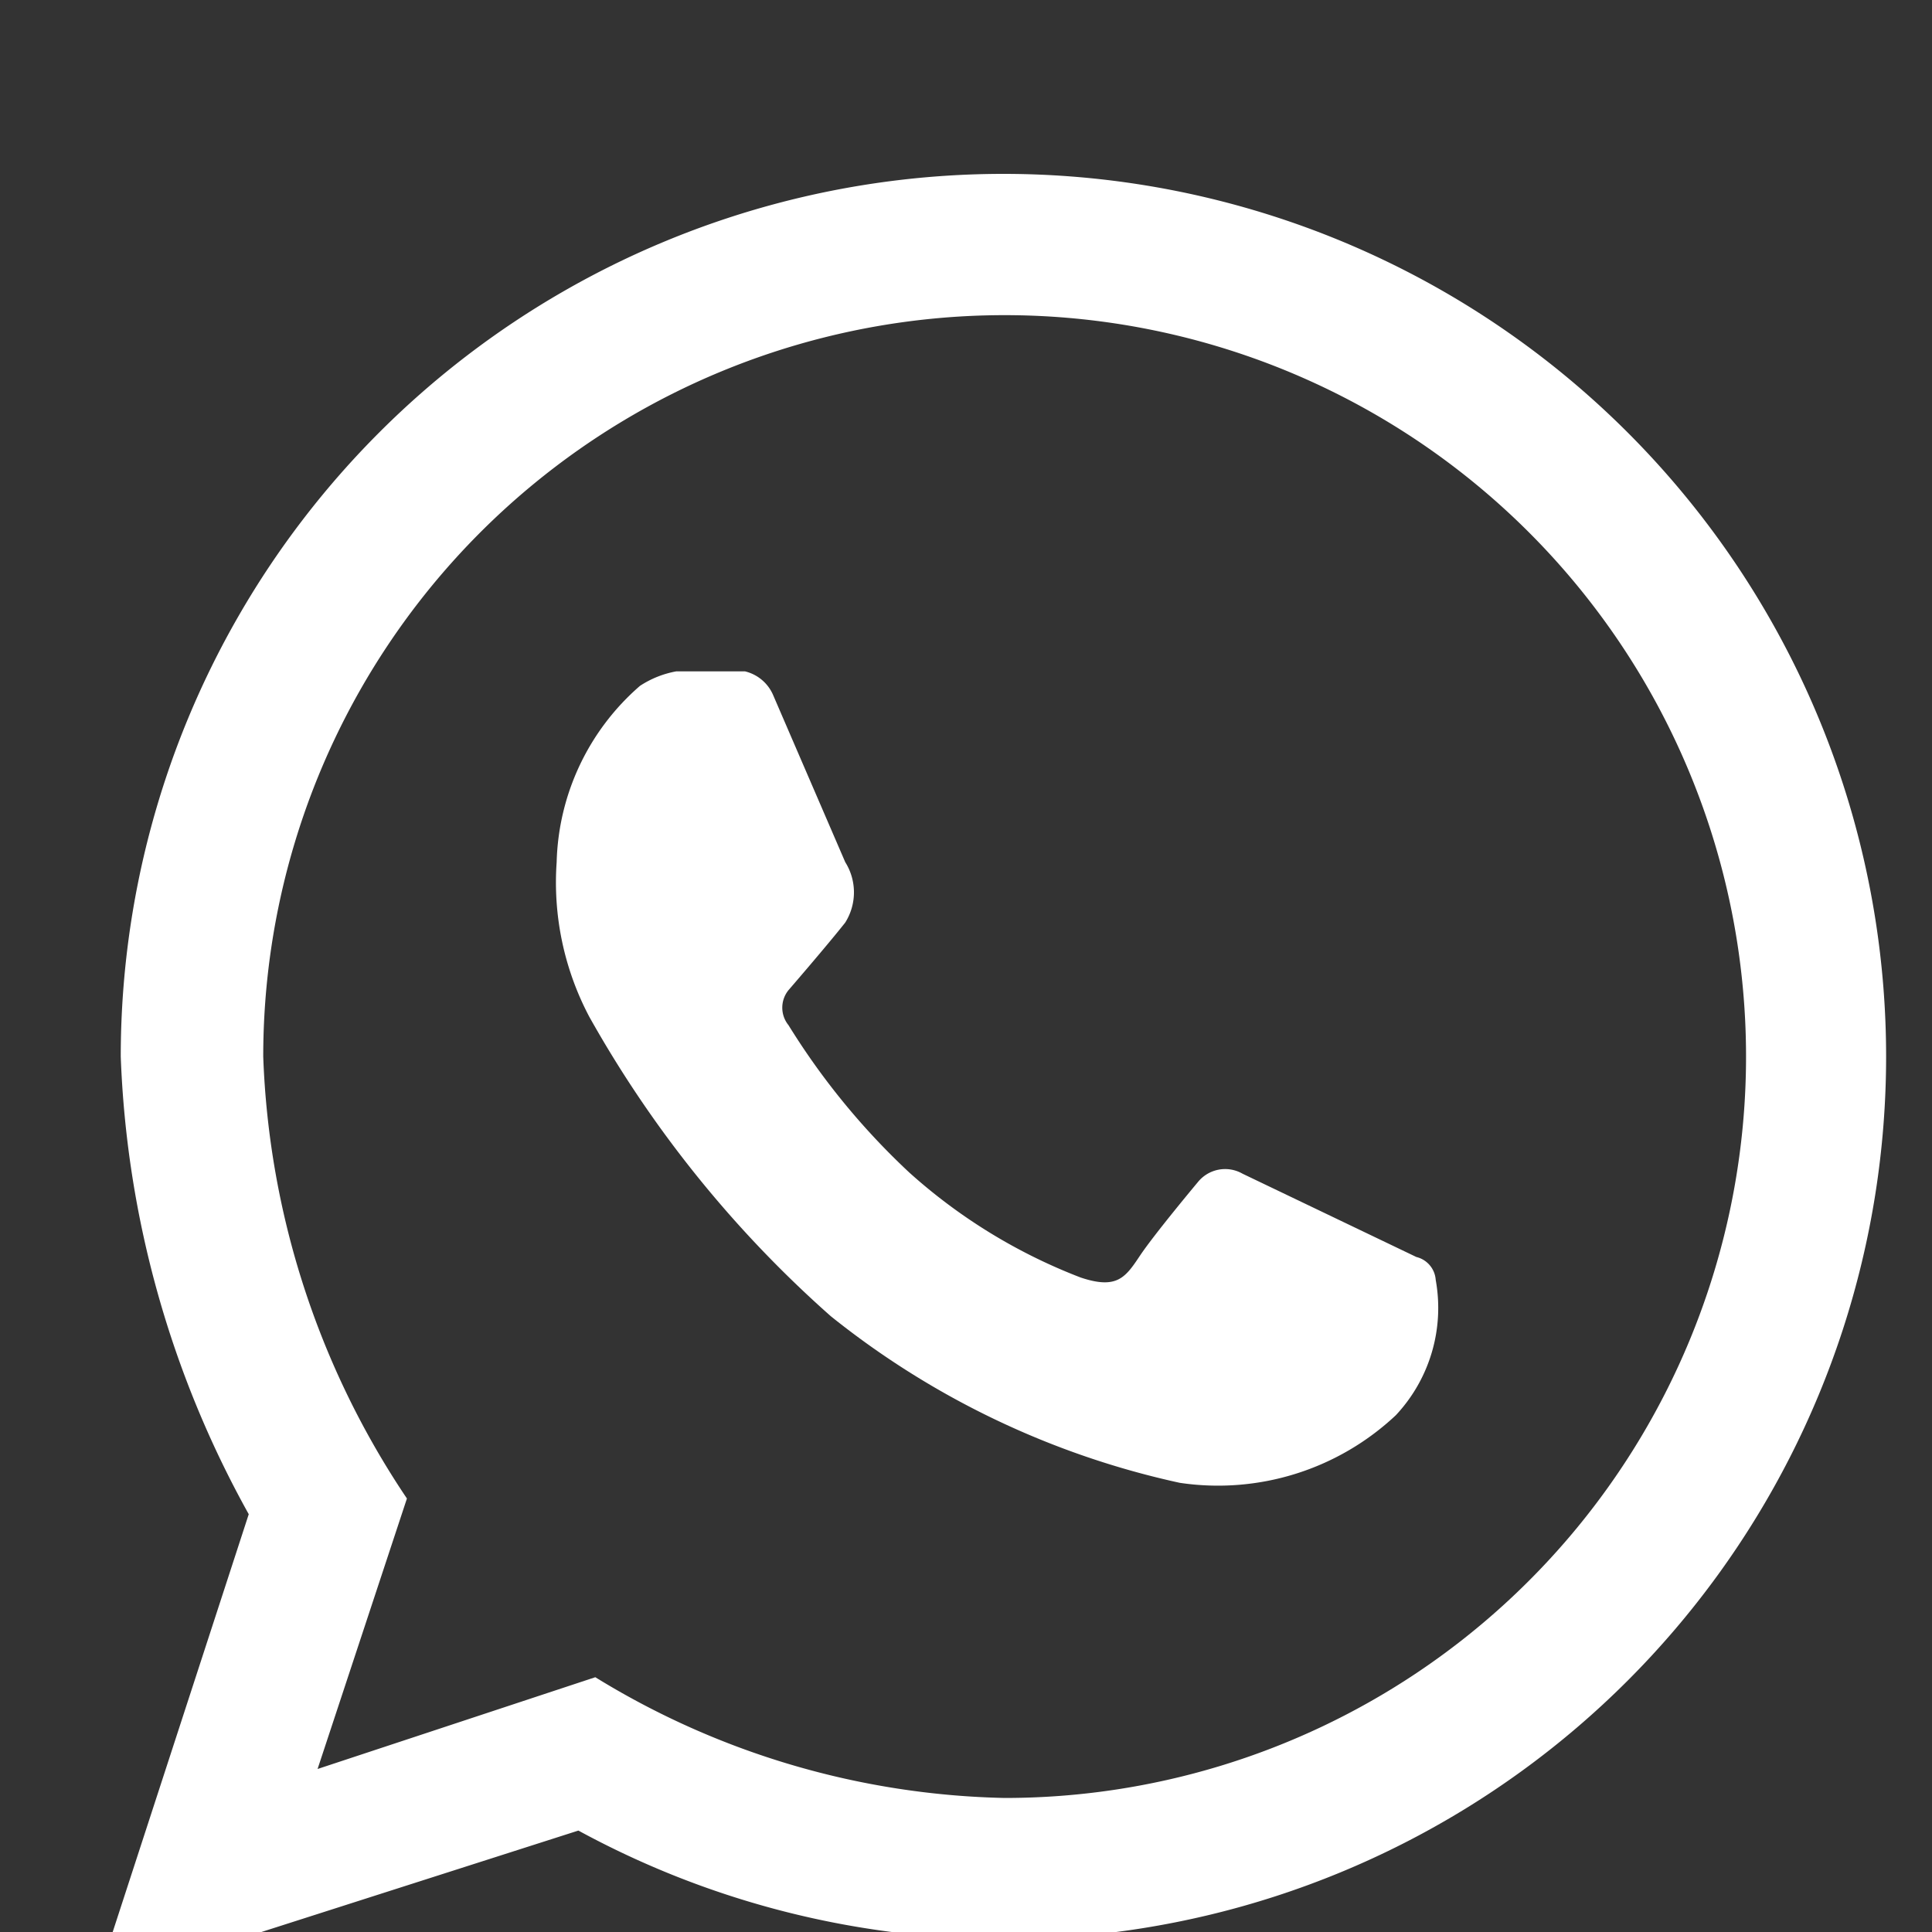 <svg xmlns="http://www.w3.org/2000/svg" viewBox="0 0 16 16"><rect x="0" y="0" width="16" height="16" fill="#333333" stroke="none"/><defs><style>.cls-1{fill:#fff;}</style></defs><g id="home"><path class="cls-1" d="M8.32,1.44A7.31,7.31,0,0,0,1,8.75a8.42,8.42,0,0,0,1.06,3.79L.79,16.44l4-1.28a7.39,7.39,0,0,0,3.52.9,7.31,7.31,0,0,0,0-14.62Zm0,13.45a6.73,6.73,0,0,1-3.39-1l-2.3.76.74-2.24A7,7,0,0,1,2.18,8.75a6.14,6.14,0,1,1,6.14,6.14Z"/><path class="cls-1" d="M5.3,5.68a.81.81,0,0,1,.3-.12h.57a.34.34,0,0,1,.23.19L7,7.14a.47.47,0,0,1,0,.5c-.15.19-.47.56-.47.56a.23.23,0,0,0,0,.29,5.93,5.93,0,0,0,1,1.22,4.57,4.57,0,0,0,1.42.87c.3.1.37,0,.49-.18s.48-.61.48-.61a.29.29,0,0,1,.37-.07l1.44.69a.21.21,0,0,1,.16.19,1.3,1.3,0,0,1-.33,1.12,2.15,2.15,0,0,1-1.79.56A7,7,0,0,1,6.88,10.9a9.53,9.53,0,0,1-2-2.48,2.38,2.38,0,0,1-.27-1.28A2,2,0,0,1,5.3,5.68Z"/></g></svg>